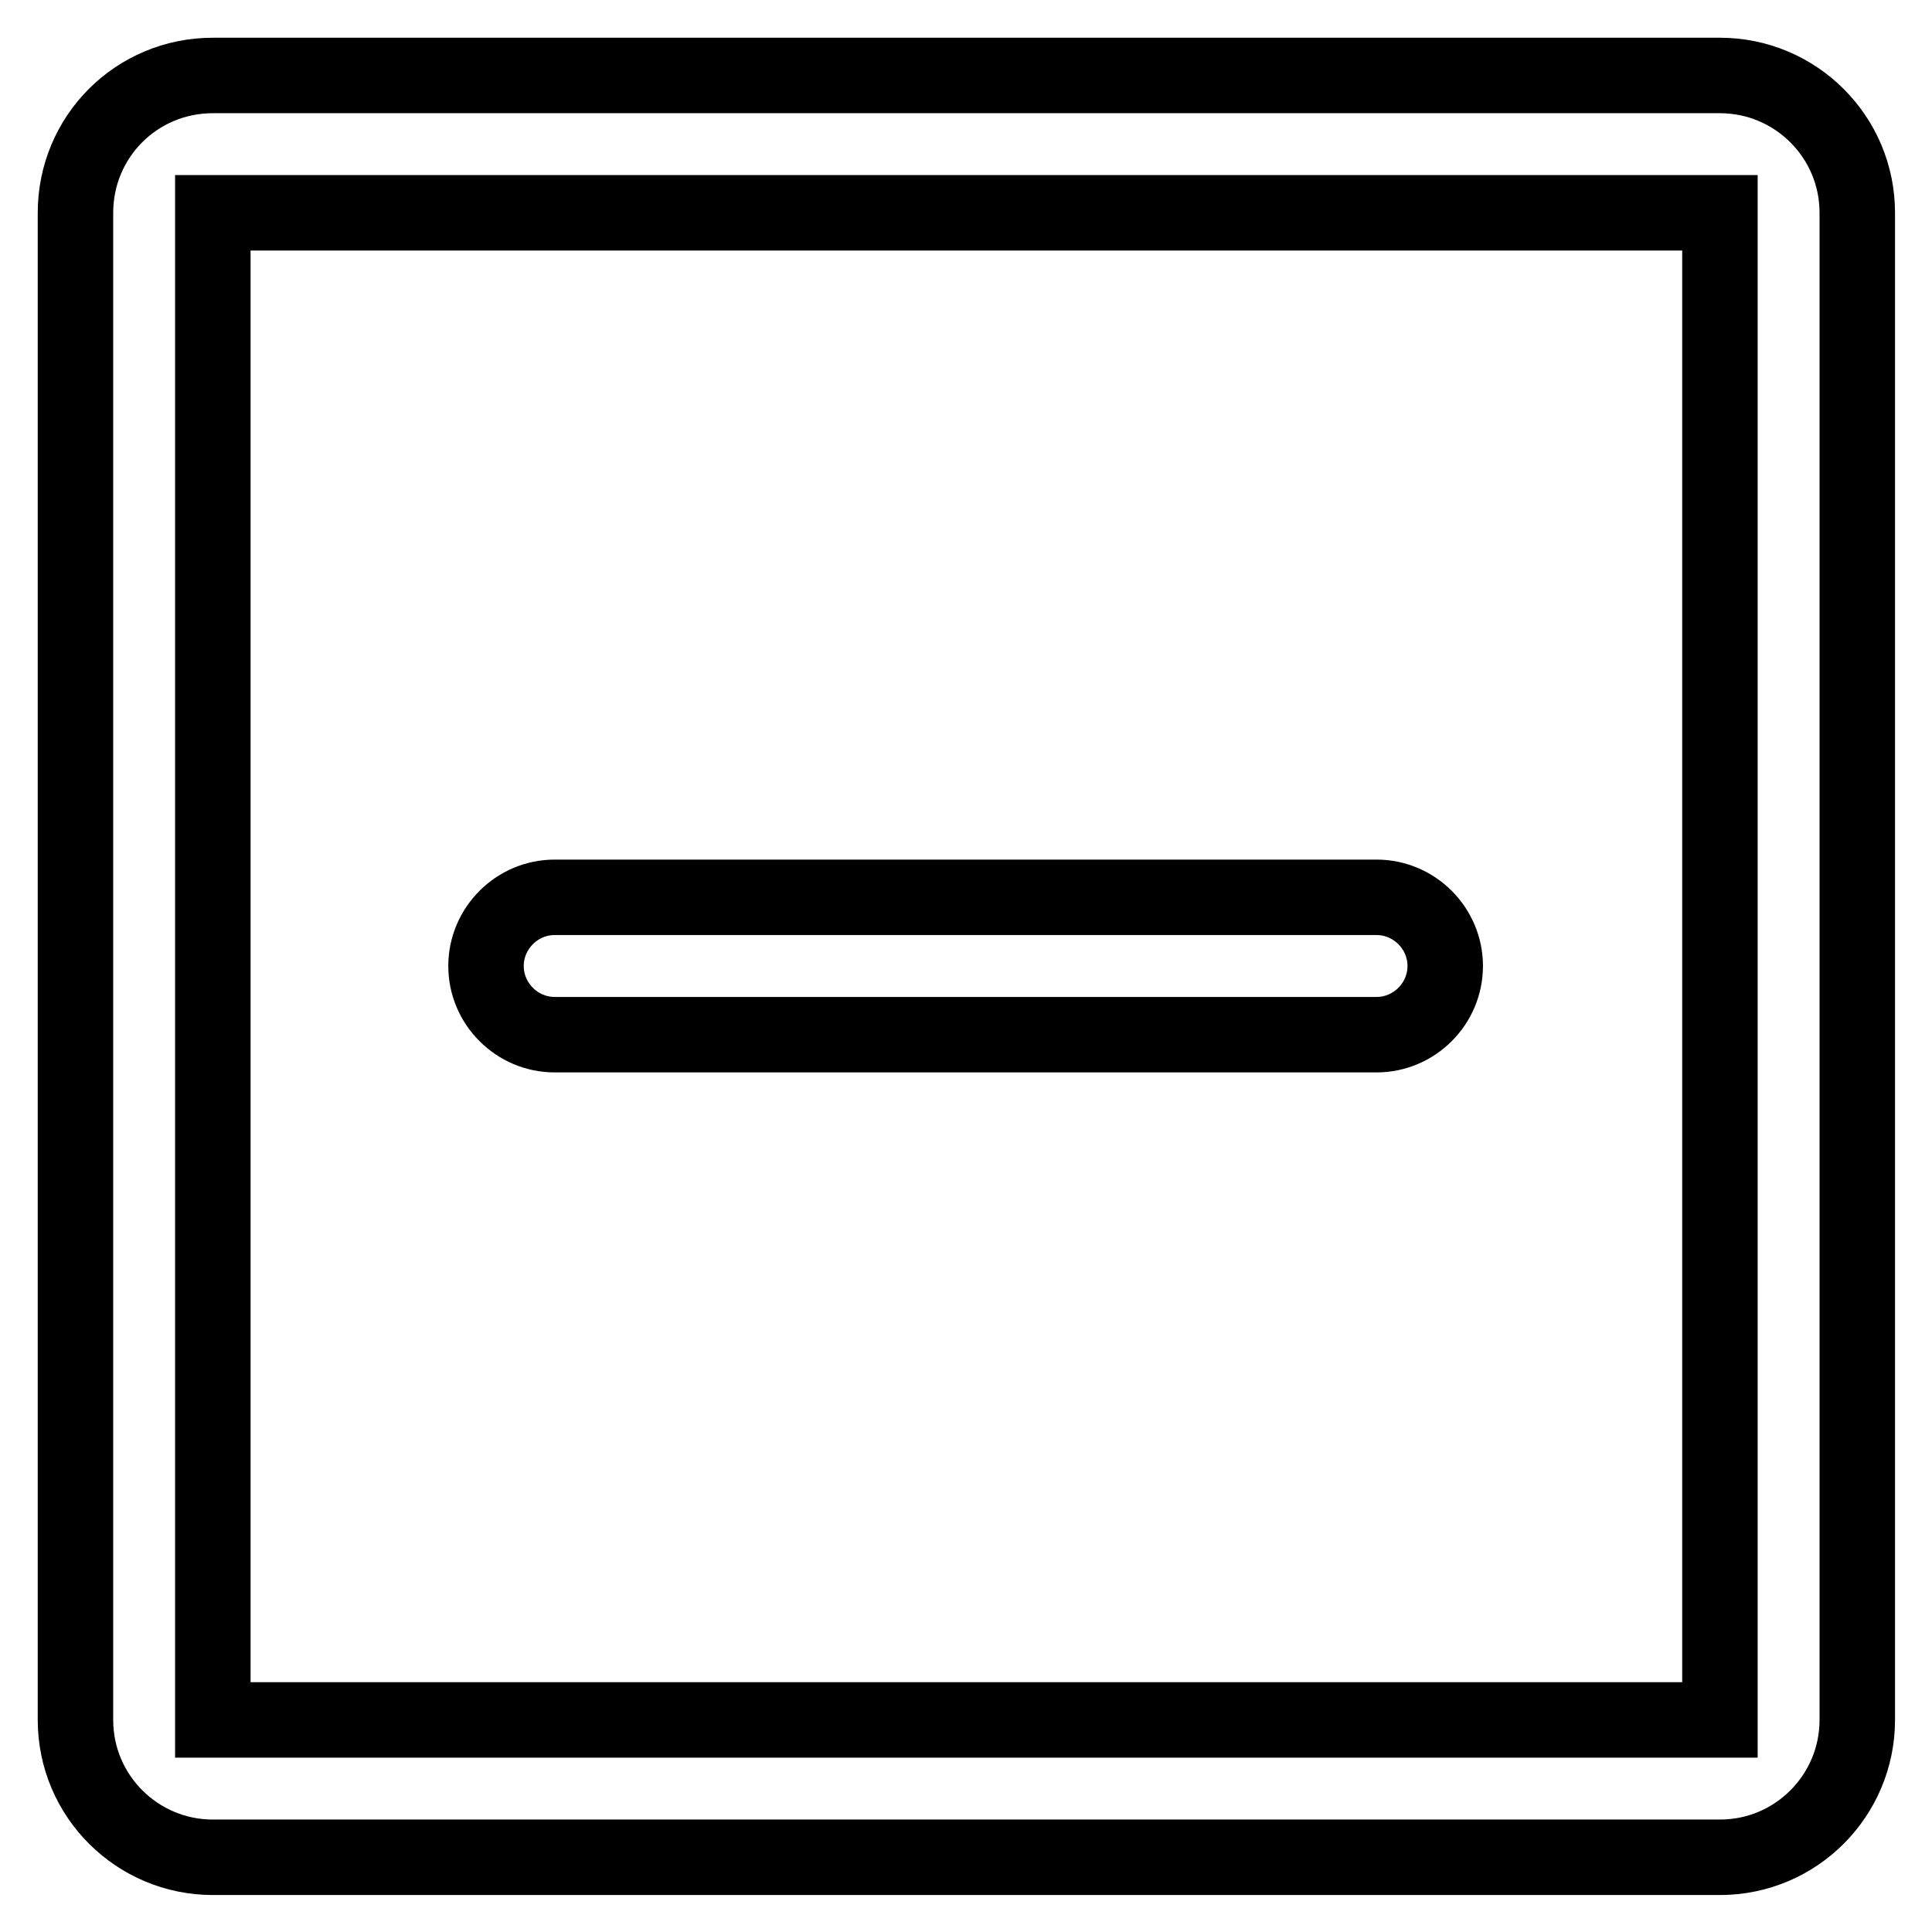<?xml version="1.0" encoding="utf-8"?>
<!-- Svg Vector Icons : http://www.onlinewebfonts.com/icon -->
<!DOCTYPE svg PUBLIC "-//W3C//DTD SVG 1.1//EN" "http://www.w3.org/Graphics/SVG/1.1/DTD/svg11.dtd">
<svg version="1.1" xmlns="http://www.w3.org/2000/svg" xmlns:xlink="http://www.w3.org/1999/xlink" x="0px" y="0px" viewBox="0 0 256 256" enable-background="new 0 0 256 256" xml:space="preserve">
<g> <path stroke-width="10" fill-opacity="0" stroke="#000000"  d="M28.2,28.2v199.7h199.7V28.2H28.2z M28.2,10h199.7c10,0,18.2,8.1,18.2,18.2l0,0v199.7 c0,10-8.1,18.2-18.2,18.2l0,0H28.2c-10,0-18.2-8.1-18.2-18.2l0,0V28.2C10,18.1,18.1,10,28.2,10z M73.5,118.9h108.9 c5,0,9.1,4.1,9.1,9.1s-4.1,9.1-9.1,9.1H73.5c-5,0-9.1-4.1-9.1-9.1S68.5,118.9,73.5,118.9z"/></g>
</svg>